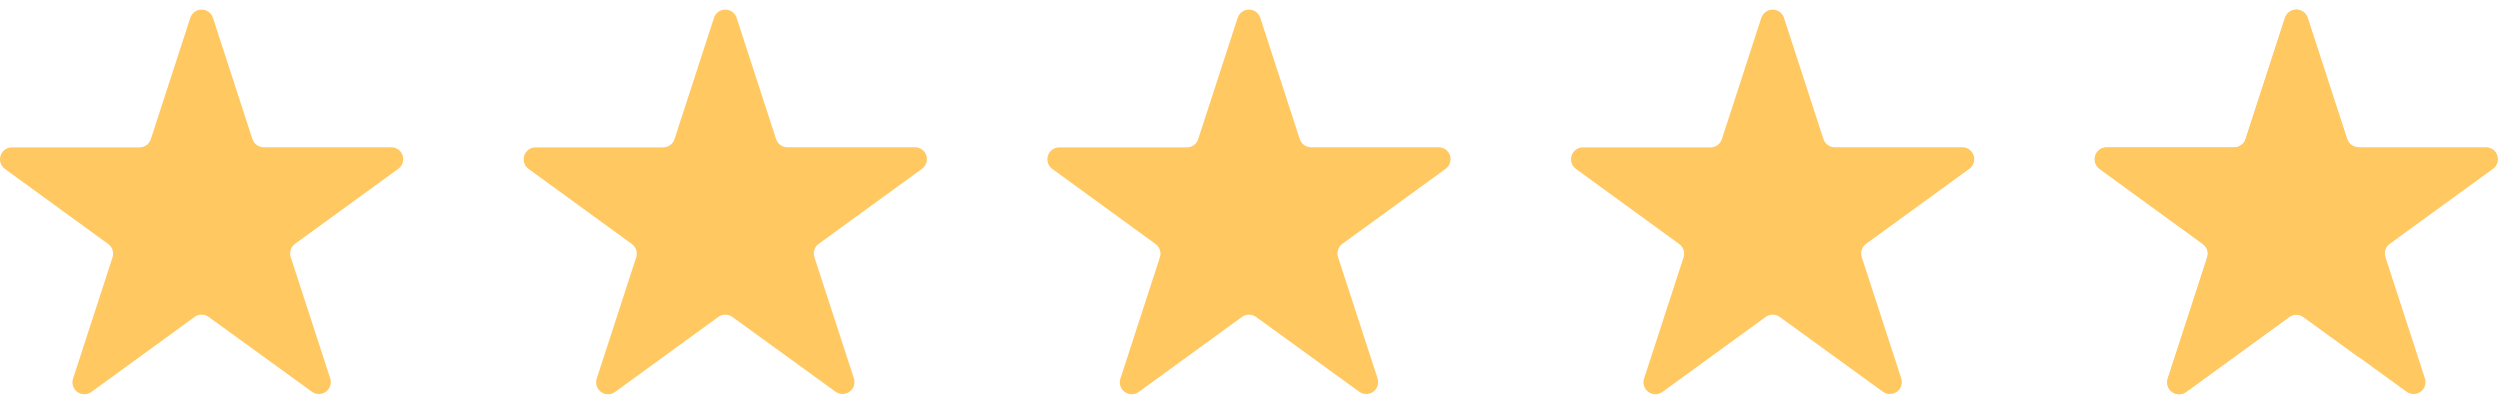 <?xml version="1.0" encoding="UTF-8"?>
<svg xmlns="http://www.w3.org/2000/svg" width="104" height="17" viewBox="0 0 104 17" fill="none">
  <g clip-path="url(#clip0_6075_2063)">
    <path d="M7.918 0.737C7.951 0.639 8.014 0.554 8.098 0.493C8.182 0.432 8.284 0.4 8.387 0.4C8.491 0.4 8.592 0.432 8.676 0.493C8.76 0.554 8.824 0.639 8.857 0.737L10.499 5.783C10.532 5.883 10.594 5.969 10.679 6.031C10.763 6.092 10.864 6.125 10.969 6.126H16.28C16.384 6.126 16.486 6.159 16.571 6.221C16.655 6.282 16.718 6.369 16.75 6.468C16.782 6.567 16.783 6.674 16.75 6.774C16.718 6.873 16.655 6.96 16.571 7.021L12.274 10.143C12.189 10.204 12.126 10.291 12.094 10.39C12.062 10.49 12.062 10.597 12.094 10.697L13.737 15.742C13.769 15.842 13.769 15.949 13.737 16.048C13.705 16.148 13.642 16.234 13.557 16.296C13.473 16.357 13.371 16.39 13.267 16.39C13.162 16.391 13.06 16.358 12.976 16.296L8.682 13.185C8.597 13.123 8.494 13.089 8.388 13.089C8.283 13.089 8.18 13.123 8.095 13.185L3.8 16.306C3.716 16.367 3.614 16.4 3.509 16.4C3.405 16.4 3.303 16.367 3.218 16.305C3.134 16.244 3.071 16.157 3.039 16.058C3.006 15.958 3.006 15.851 3.039 15.752L4.681 10.706C4.714 10.607 4.714 10.499 4.682 10.4C4.649 10.3 4.586 10.214 4.502 10.152L0.203 7.026C0.119 6.964 0.056 6.878 0.024 6.778C-0.008 6.679 -0.008 6.572 0.024 6.473C0.057 6.373 0.119 6.287 0.204 6.225C0.288 6.164 0.39 6.131 0.494 6.131H5.806C5.91 6.13 6.012 6.097 6.096 6.035C6.18 5.974 6.243 5.887 6.275 5.788L7.918 0.737Z" fill="#FFC861"></path>
    <path d="M29.703 0.737C29.736 0.639 29.799 0.554 29.883 0.493C29.967 0.432 30.068 0.4 30.172 0.4C30.276 0.4 30.377 0.432 30.461 0.493C30.545 0.554 30.608 0.639 30.642 0.737L32.284 5.783C32.316 5.883 32.379 5.969 32.464 6.031C32.548 6.092 32.649 6.125 32.754 6.126H38.065C38.169 6.126 38.271 6.159 38.355 6.221C38.44 6.282 38.503 6.369 38.535 6.468C38.567 6.567 38.568 6.674 38.535 6.774C38.503 6.873 38.44 6.96 38.356 7.021L34.059 10.143C33.974 10.204 33.911 10.291 33.879 10.39C33.847 10.49 33.847 10.597 33.879 10.697L35.522 15.742C35.554 15.842 35.554 15.949 35.522 16.048C35.49 16.148 35.427 16.234 35.342 16.296C35.258 16.357 35.156 16.39 35.051 16.39C34.947 16.391 34.845 16.358 34.76 16.296L30.467 13.185C30.382 13.123 30.279 13.089 30.173 13.089C30.068 13.089 29.965 13.123 29.88 13.185L25.585 16.306C25.5 16.367 25.399 16.4 25.294 16.4C25.19 16.4 25.088 16.367 25.003 16.305C24.919 16.244 24.856 16.157 24.823 16.058C24.791 15.958 24.791 15.851 24.823 15.752L26.466 10.706C26.499 10.607 26.499 10.499 26.467 10.4C26.434 10.3 26.371 10.214 26.287 10.152L21.988 7.026C21.904 6.964 21.841 6.878 21.809 6.778C21.777 6.679 21.777 6.572 21.809 6.473C21.841 6.373 21.904 6.287 21.989 6.225C22.073 6.164 22.175 6.131 22.279 6.131H27.59C27.695 6.13 27.797 6.097 27.881 6.035C27.965 5.974 28.028 5.887 28.06 5.788L29.703 0.737Z" fill="#FFC861"></path>
    <path d="M51.488 0.737C51.521 0.639 51.584 0.554 51.668 0.493C51.752 0.432 51.853 0.4 51.957 0.4C52.061 0.4 52.162 0.432 52.246 0.493C52.33 0.554 52.393 0.639 52.426 0.737L54.069 5.783C54.102 5.883 54.164 5.969 54.248 6.031C54.333 6.092 54.434 6.125 54.539 6.126H59.85C59.954 6.126 60.056 6.159 60.14 6.221C60.225 6.282 60.288 6.369 60.32 6.468C60.352 6.567 60.352 6.674 60.32 6.774C60.288 6.873 60.225 6.96 60.141 7.021L55.844 10.143C55.759 10.204 55.696 10.291 55.664 10.39C55.632 10.49 55.632 10.597 55.664 10.697L57.307 15.742C57.339 15.842 57.339 15.949 57.307 16.048C57.275 16.148 57.212 16.234 57.127 16.296C57.043 16.357 56.941 16.39 56.836 16.39C56.732 16.391 56.63 16.358 56.545 16.296L52.252 13.185C52.167 13.123 52.064 13.089 51.958 13.089C51.853 13.089 51.75 13.123 51.665 13.185L47.37 16.306C47.285 16.367 47.184 16.4 47.079 16.4C46.974 16.4 46.873 16.367 46.788 16.305C46.704 16.244 46.641 16.157 46.608 16.058C46.576 15.958 46.576 15.851 46.608 15.752L48.251 10.706C48.284 10.607 48.284 10.499 48.252 10.4C48.219 10.3 48.156 10.214 48.072 10.152L43.773 7.026C43.689 6.964 43.626 6.878 43.594 6.778C43.562 6.679 43.562 6.572 43.594 6.473C43.626 6.373 43.689 6.287 43.774 6.225C43.858 6.164 43.96 6.131 44.064 6.131H49.375C49.48 6.13 49.581 6.097 49.666 6.035C49.75 5.974 49.813 5.887 49.845 5.788L51.488 0.737Z" fill="#FFC861"></path>
    <path d="M73.273 0.737C73.306 0.639 73.369 0.554 73.453 0.493C73.537 0.432 73.638 0.4 73.742 0.4C73.846 0.4 73.947 0.432 74.031 0.493C74.115 0.554 74.178 0.639 74.211 0.737L75.854 5.783C75.886 5.883 75.949 5.969 76.033 6.031C76.118 6.092 76.219 6.125 76.324 6.126H81.635C81.739 6.126 81.841 6.159 81.925 6.221C82.01 6.282 82.073 6.369 82.105 6.468C82.137 6.567 82.137 6.674 82.105 6.774C82.073 6.873 82.01 6.96 81.926 7.021L77.629 10.143C77.544 10.204 77.481 10.291 77.449 10.39C77.416 10.49 77.417 10.597 77.449 10.697L79.092 15.742C79.124 15.842 79.124 15.949 79.092 16.048C79.059 16.148 78.997 16.234 78.912 16.296C78.828 16.357 78.726 16.39 78.621 16.39C78.517 16.391 78.415 16.358 78.33 16.296L74.037 13.185C73.951 13.123 73.849 13.089 73.743 13.089C73.638 13.089 73.535 13.123 73.45 13.185L69.155 16.306C69.07 16.367 68.968 16.4 68.864 16.4C68.759 16.4 68.658 16.367 68.573 16.305C68.489 16.244 68.426 16.157 68.393 16.058C68.361 15.958 68.361 15.851 68.393 15.752L70.036 10.706C70.069 10.607 70.069 10.499 70.036 10.4C70.004 10.3 69.941 10.214 69.857 10.152L65.558 7.026C65.474 6.964 65.411 6.878 65.379 6.778C65.347 6.679 65.347 6.572 65.379 6.473C65.411 6.373 65.474 6.287 65.559 6.225C65.643 6.164 65.745 6.131 65.849 6.131H71.16C71.265 6.13 71.366 6.097 71.451 6.035C71.535 5.974 71.598 5.887 71.63 5.788L73.273 0.737Z" fill="#FFC861"></path>
    <path d="M95.058 0.737C95.091 0.639 95.154 0.554 95.238 0.493C95.322 0.432 95.423 0.4 95.527 0.4C95.631 0.4 95.732 0.432 95.816 0.493C95.9 0.554 95.963 0.639 95.996 0.737L97.639 5.783C97.671 5.883 97.734 5.969 97.819 6.031C97.903 6.092 98.004 6.125 98.109 6.126H103.42C103.524 6.126 103.626 6.159 103.711 6.221C103.795 6.282 103.858 6.369 103.89 6.468C103.922 6.567 103.922 6.674 103.89 6.774C103.858 6.873 103.795 6.96 103.711 7.021L99.414 10.143C99.329 10.204 99.266 10.291 99.234 10.39C99.202 10.49 99.202 10.597 99.234 10.697L100.877 15.742C100.909 15.842 100.909 15.949 100.877 16.048C100.845 16.148 100.782 16.234 100.697 16.296C100.613 16.357 100.511 16.39 100.406 16.39C100.302 16.391 100.2 16.358 100.115 16.296L95.822 13.185C95.737 13.123 95.634 13.089 95.528 13.089C95.423 13.089 95.32 13.123 95.235 13.185L90.94 16.306C90.855 16.367 90.754 16.4 90.649 16.4C90.544 16.4 90.443 16.367 90.358 16.305C90.274 16.244 90.211 16.157 90.178 16.058C90.146 15.958 90.146 15.851 90.178 15.752L91.821 10.706C91.854 10.607 91.854 10.499 91.822 10.4C91.789 10.3 91.726 10.214 91.642 10.152L87.343 7.026C87.259 6.964 87.196 6.878 87.164 6.778C87.132 6.679 87.132 6.572 87.164 6.473C87.196 6.373 87.259 6.287 87.344 6.225C87.428 6.164 87.53 6.131 87.634 6.131H92.945C93.05 6.13 93.151 6.097 93.236 6.035C93.32 5.974 93.383 5.887 93.415 5.788L95.058 0.737Z" fill="#FFC861"></path>
    <path d="M95.058 0.737C95.091 0.639 95.154 0.554 95.238 0.493C95.322 0.432 95.423 0.4 95.527 0.4C95.631 0.4 95.732 0.432 95.816 0.493C95.9 0.554 95.963 0.639 95.996 0.737L97.639 5.783C97.671 5.883 97.734 5.969 97.819 6.031C97.903 6.092 98.004 6.125 98.109 6.126V14.847L97.919 14.711L95.822 13.185C95.737 13.123 95.634 13.089 95.528 13.089C95.423 13.089 95.32 13.123 95.235 13.185L90.94 16.306C90.855 16.367 90.754 16.4 90.649 16.4C90.544 16.4 90.443 16.367 90.358 16.305C90.274 16.244 90.211 16.157 90.178 16.058C90.146 15.958 90.146 15.851 90.178 15.752L91.821 10.706C91.854 10.607 91.854 10.499 91.822 10.4C91.789 10.3 91.726 10.214 91.642 10.152L87.343 7.026C87.259 6.964 87.196 6.878 87.164 6.778C87.132 6.679 87.132 6.572 87.164 6.473C87.196 6.373 87.259 6.287 87.344 6.225C87.428 6.164 87.53 6.131 87.634 6.131H92.945C93.05 6.13 93.151 6.097 93.236 6.035C93.32 5.974 93.383 5.887 93.415 5.788L95.058 0.737Z" fill="#FFC861"></path>
  </g>
  <defs>
    <clipPath id="clip0_6075_2063">
      <rect width="104" height="17" fill="white"></rect>
    </clipPath>
  </defs>
</svg>
